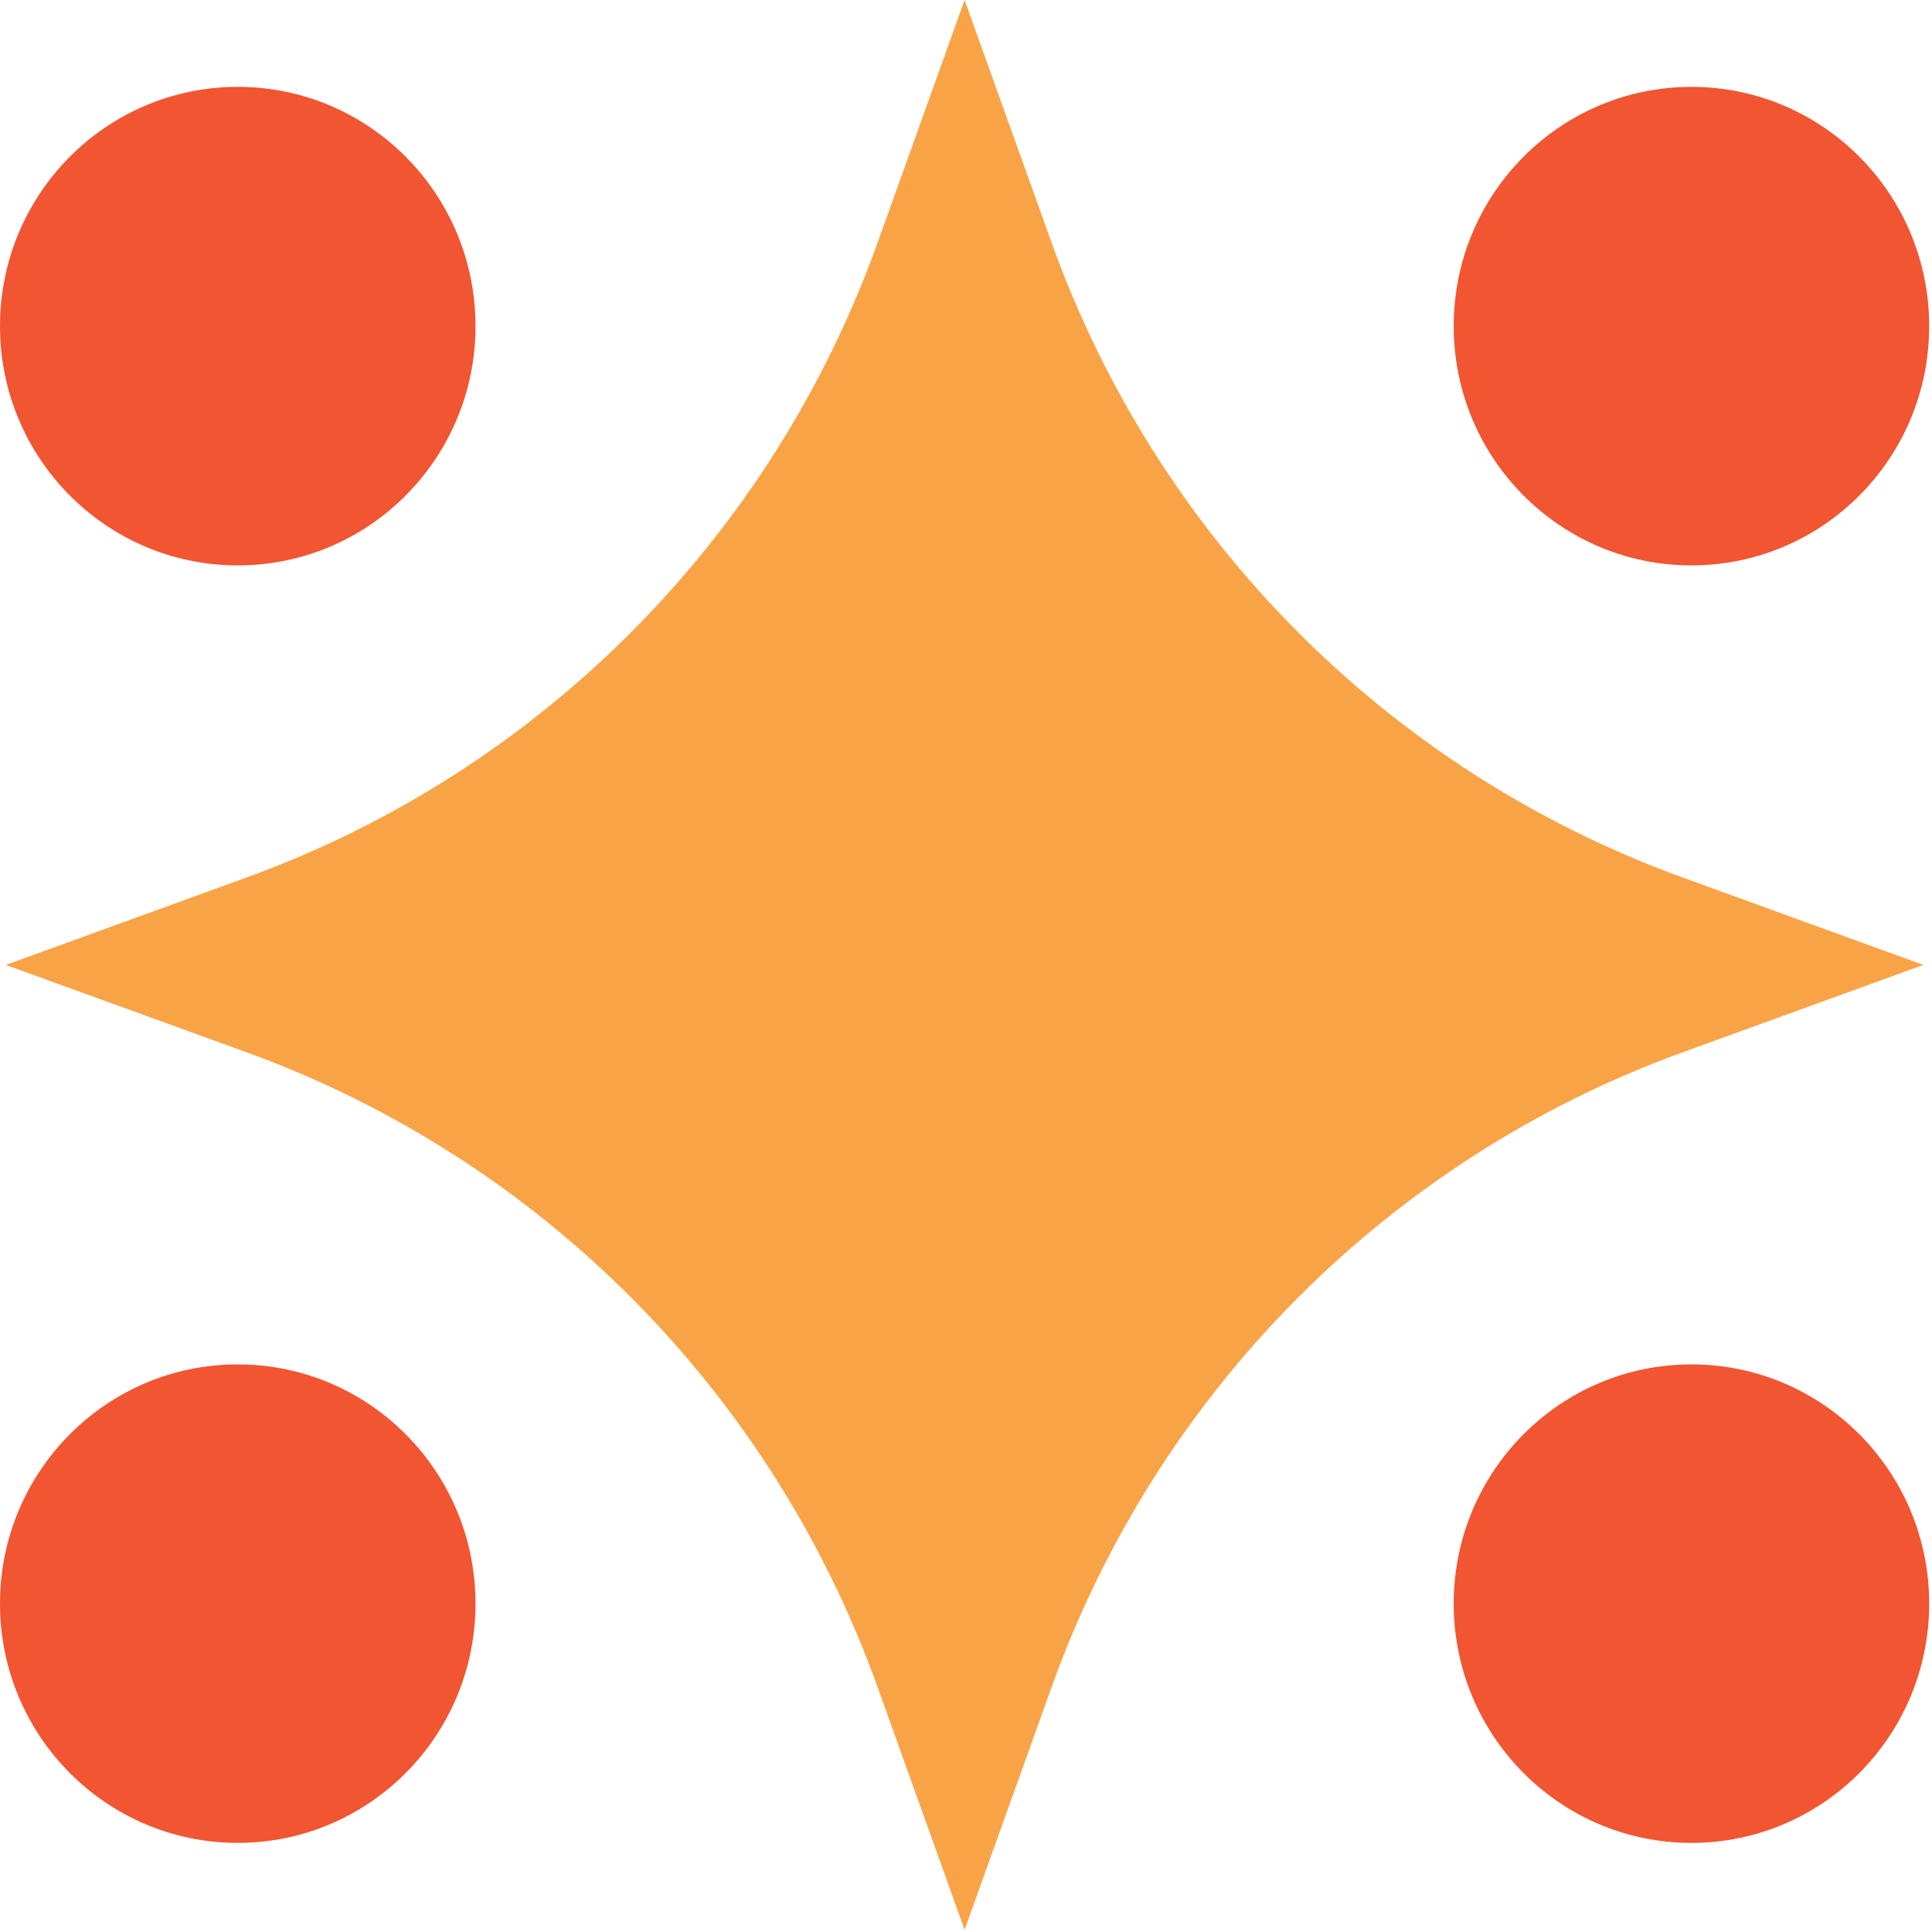 <svg width="48" height="48" viewBox="0 0 48 48" fill="none" xmlns="http://www.w3.org/2000/svg">
<g clip-path="url(#clip0_0_639)">
<path d="M42.023 2.158C38.761 2.158 36.117 4.82 36.117 8.103C36.117 11.386 38.761 14.047 42.023 14.047C45.286 14.047 47.93 11.386 47.93 8.103C47.93 4.82 45.286 2.158 42.023 2.158Z" fill="#F15531"/>
<path d="M5.907 2.158C2.645 2.158 -0 4.82 -0 8.103C-0 11.386 2.645 14.047 5.907 14.047C9.169 14.047 11.814 11.386 11.814 8.103C11.814 4.82 9.169 2.158 5.907 2.158Z" fill="#F15531"/>
<path d="M42.023 33.898C38.761 33.898 36.117 36.559 36.117 39.842C36.117 43.125 38.761 45.786 42.023 45.786C45.286 45.786 47.93 43.125 47.93 39.842C47.93 36.559 45.286 33.898 42.023 33.898Z" fill="#F15531"/>
<path d="M5.907 33.898C2.645 33.898 -0 36.559 -0 39.842C-0 43.125 2.645 45.786 5.907 45.786C9.169 45.786 11.814 43.125 11.814 39.842C11.814 36.559 9.169 33.898 5.907 33.898Z" fill="#F15531"/>
<path d="M41.802 21.8L47.785 23.973L41.802 26.145C34.504 28.795 28.757 34.578 26.124 41.923L23.965 47.945L21.806 41.923C19.173 34.578 13.427 28.795 6.128 26.145L0.145 23.973L6.128 21.8C13.427 19.15 19.173 13.367 21.806 6.022L23.965 0L26.124 6.022C28.757 13.367 34.504 19.15 41.802 21.8Z" fill="#F9A347"/>
</g>
<defs>
<clipPath id="clip0_0_639">
<rect width="48" height="48" fill="white"/>
</clipPath>
</defs>
</svg>
